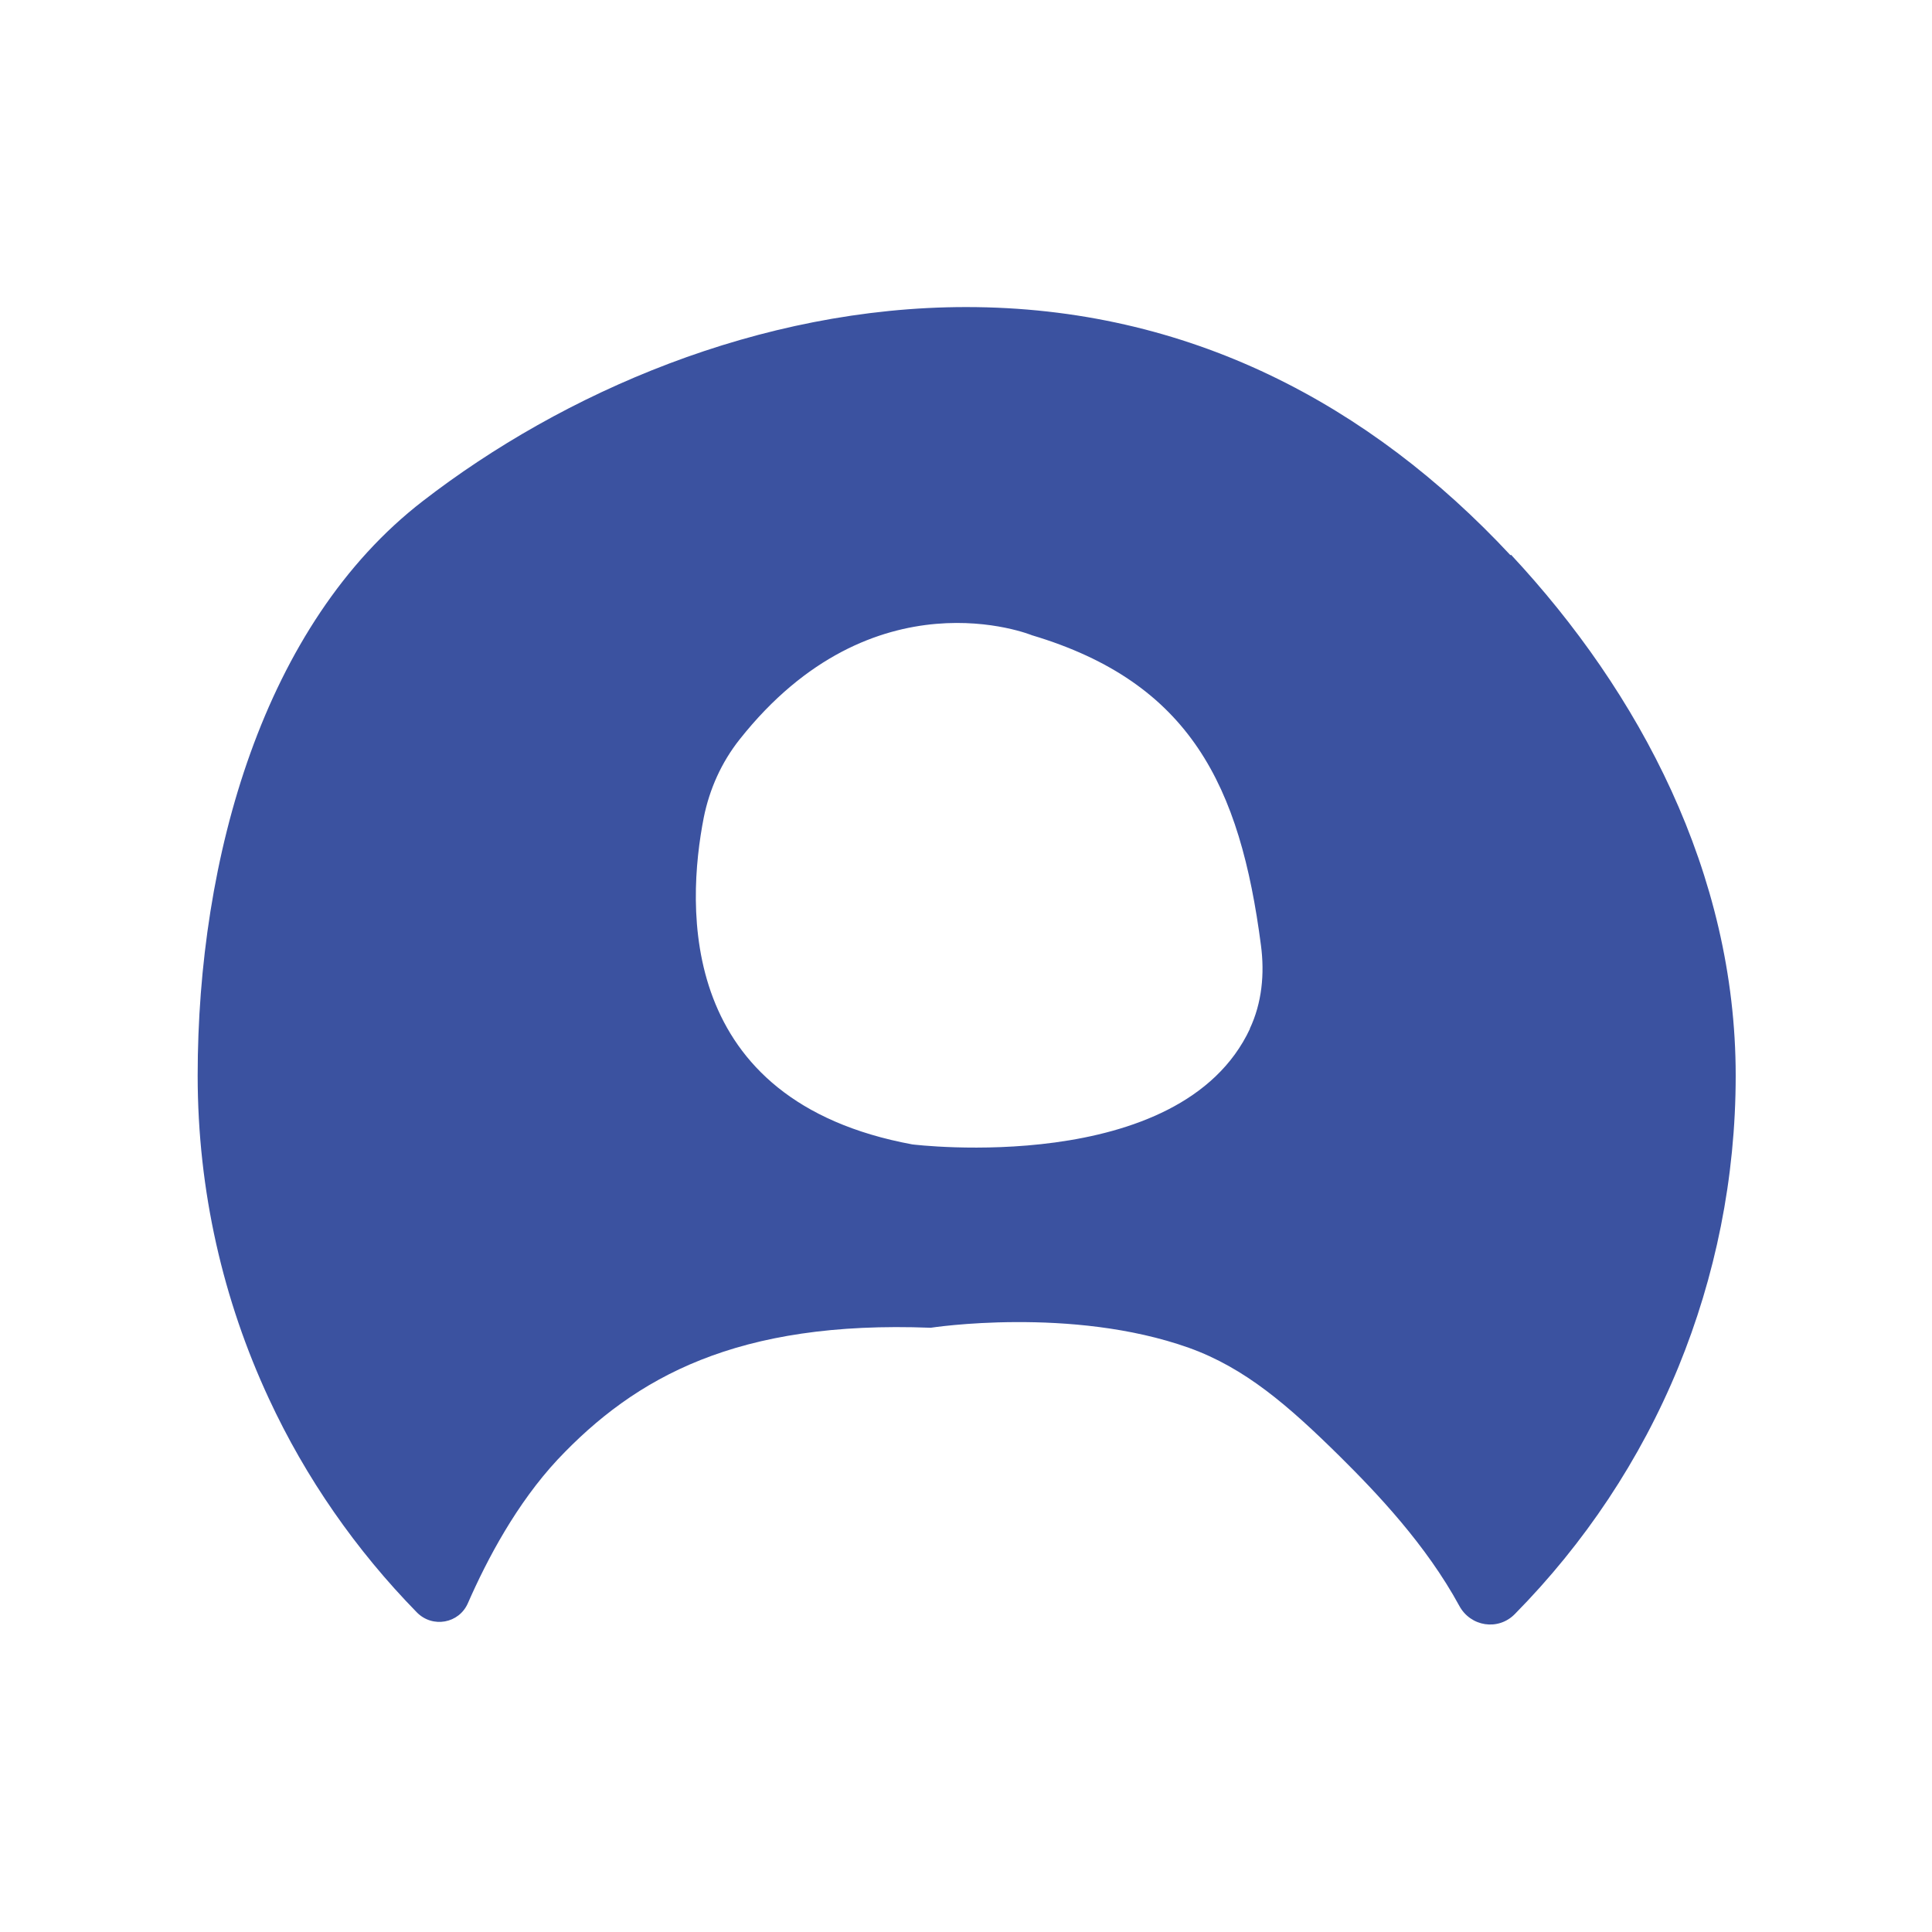 <svg xmlns="http://www.w3.org/2000/svg" id="Laag_1" viewBox="0 0 56.69 56.69"><defs><style>.cls-1{fill:#3b52a0;stroke-width:0px;}</style></defs><path class="cls-1" d="M44.32,16.29c-4.12-4.42-9.45-7.28-15.97-7.28-6.08,0-11.84,2.52-15.94,5.69-4.68,3.61-6.61,10.48-6.61,16.86,0,3.39.75,6.6,2.09,9.48,1.08,2.33,2.56,4.45,4.34,6.27.46.47,1.24.33,1.5-.27.57-1.3,1.43-2.92,2.63-4.21,2.28-2.42,5.27-4.09,10.95-3.87,0,0,4.13-.64,7.58.59,1.64.59,2.9,1.68,4.42,3.18,1.09,1.08,2.53,2.59,3.51,4.39.33.61,1.14.74,1.63.24,2.04-2.07,3.68-4.52,4.8-7.25,1.08-2.64,1.68-5.53,1.68-8.55,0-5.94-2.83-11.25-6.59-15.28ZM36.68,30.18c-2.04,4.38-9.91,3.4-9.91,3.4-6.92-1.28-6.63-6.98-6.12-9.59.17-.84.52-1.62,1.05-2.29,3.93-4.97,8.58-3.06,8.58-3.06,4.65,1.39,6.11,4.42,6.72,9.1.11.83.03,1.69-.33,2.45Z"></path></svg>